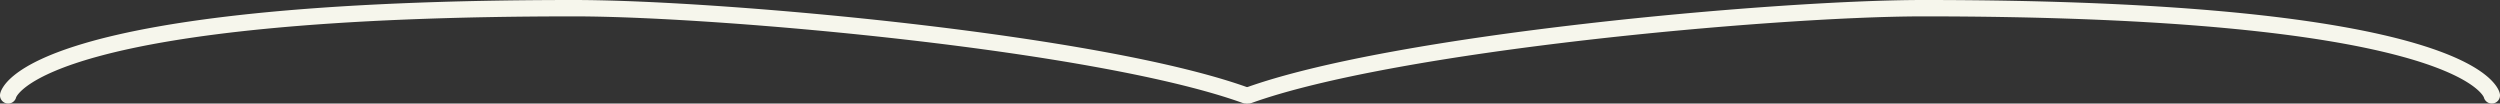 <svg height="18.97" viewBox="0 0 458 18.97" width="458" xmlns="http://www.w3.org/2000/svg"><rect x="0" y="0" width="458" height="18.97" fill="#333333" stroke="none"/><g fill="#f6f6ec"><path d="m226.707 17.47a1.5 1.5 0 0 1 -.509-.09c-6.274-2.265-15.23-4.468-26.622-6.546-10.082-1.839-21.745-3.528-34.667-5.018-22.387-2.581-47.015-4.316-61.282-4.316-21.918 0-40.9.765-56.423 2.273-12.552 1.219-22.899 2.927-30.754 5.075-13.203 3.611-14.9 7.252-14.994 7.482a1.5 1.5 0 0 1 -1.718 1.116 1.5 1.5 0 0 1 -1.215-1.739c.064-.363.439-1.681 2.549-3.4 2.6-2.111 6.807-4.05 12.515-5.762 7.813-2.345 18.304-4.208 31.173-5.545 16.02-1.658 35.826-2.5 58.867-2.5 14.373 0 39.136 1.743 61.626 4.336 12.987 1.5 24.716 3.2 34.862 5.047 11.554 2.108 20.673 4.354 27.1 6.676a1.5 1.5 0 0 1 -.51 2.911z" transform="translate(1.5 1.5)"/><path d="m104.11 17.469c-23.148 0-43.046-.842-59.14-2.5-12.928-1.334-23.464-3.2-31.316-5.544-5.734-1.715-9.963-3.653-12.57-5.764-2.119-1.716-2.5-3.034-2.56-3.4a1.5 1.5 0 0 1 1.212-1.738 1.5 1.5 0 0 1 1.72 1.114c.1.231 1.8 3.874 15.074 7.485 7.893 2.148 18.29 3.855 30.9 5.075 15.593 1.508 34.663 2.272 56.68 2.272 14.334 0 39.077-1.735 61.57-4.316 12.982-1.49 24.7-3.178 34.829-5.018 11.445-2.078 20.445-4.281 26.748-6.547a1.5 1.5 0 0 1 1.919.9 1.5 1.5 0 0 1 -.9 1.919c-6.459 2.321-15.619 4.567-27.227 6.675-10.193 1.851-21.977 3.549-35.023 5.046-22.599 2.599-47.479 4.341-61.916 4.341z" transform="matrix(-1 0 0 -1 456.5 17.469)"/></g></svg>